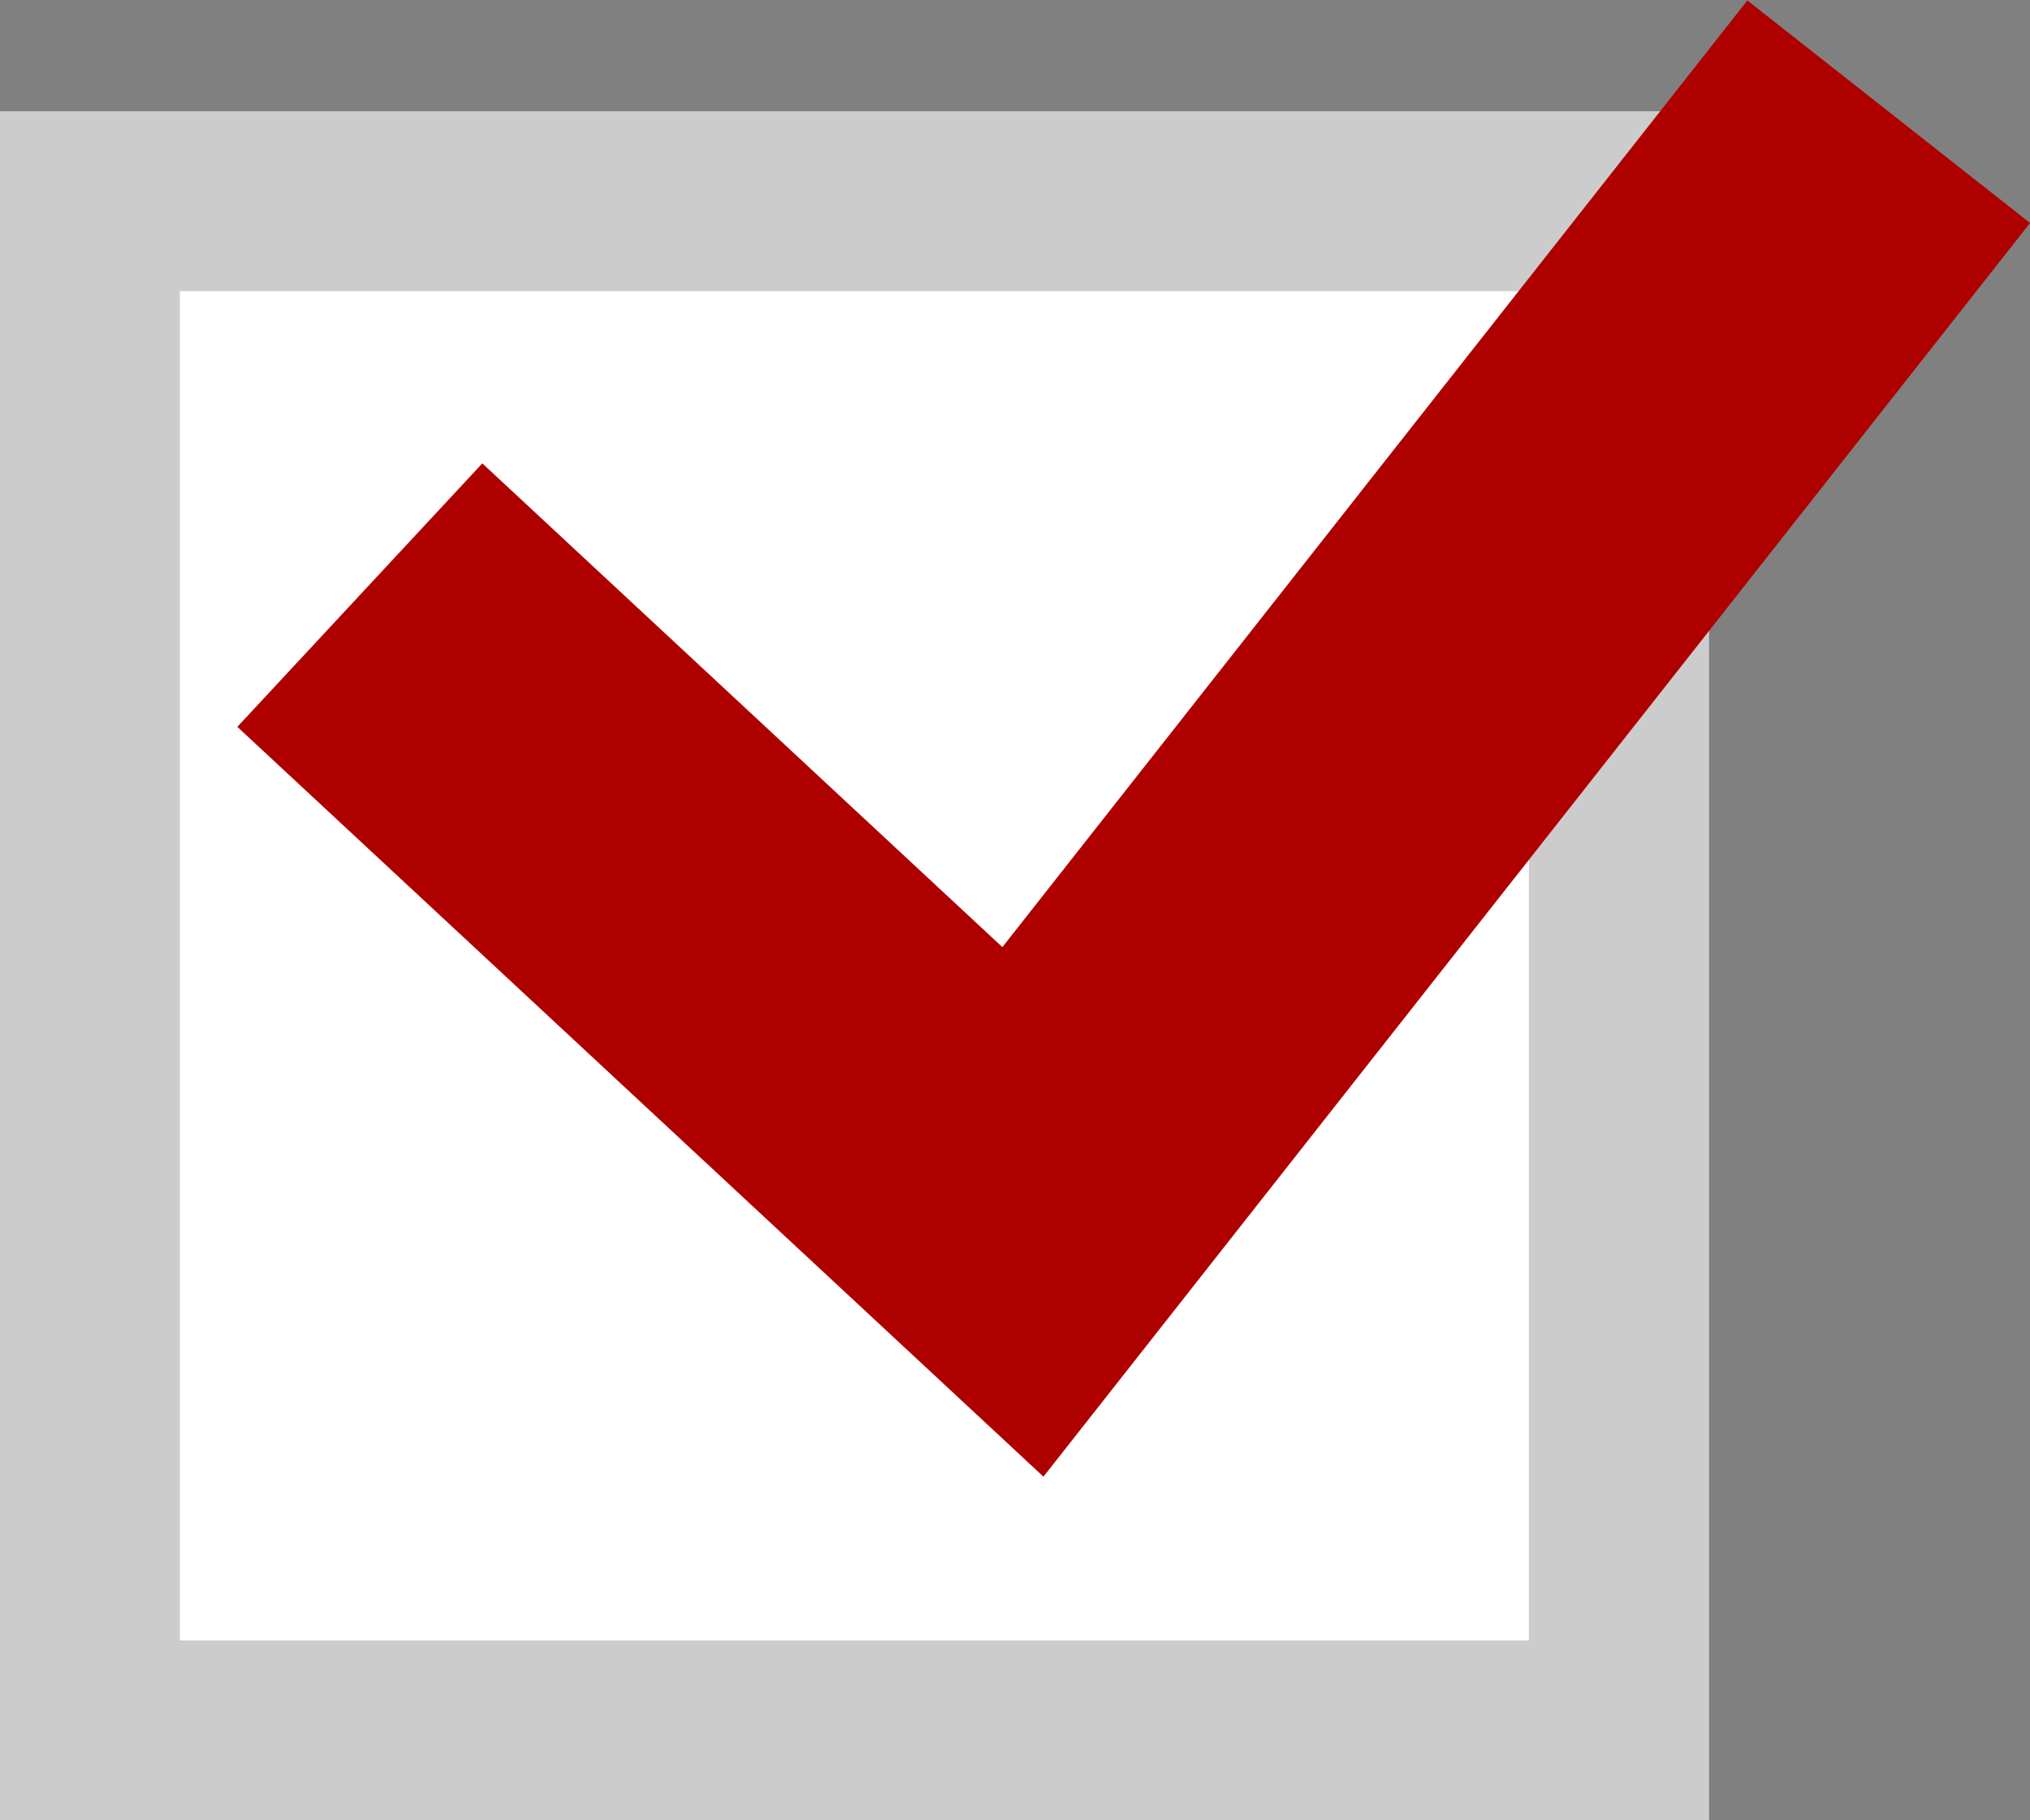 <svg xmlns="http://www.w3.org/2000/svg" width="22.572" height="20.237" viewBox="0 0 22.572 20.237"><rect x="0" y="0" width="22.572" height="20.237" fill="#808080" stroke="none"/><g transform="translate(0 1.237)"><g fill="#fff" stroke="#ccc" stroke-width="2"><rect width="19" height="19" stroke="none"/><rect x="1" y="1" width="17" height="17" fill="none"/></g><path d="M-6661.872,1039.4l7.373,6.857,9.627-12.231" transform="translate(6665.873 -1034.021)" fill="none" stroke="#af0000" stroke-width="4"/></g></svg>